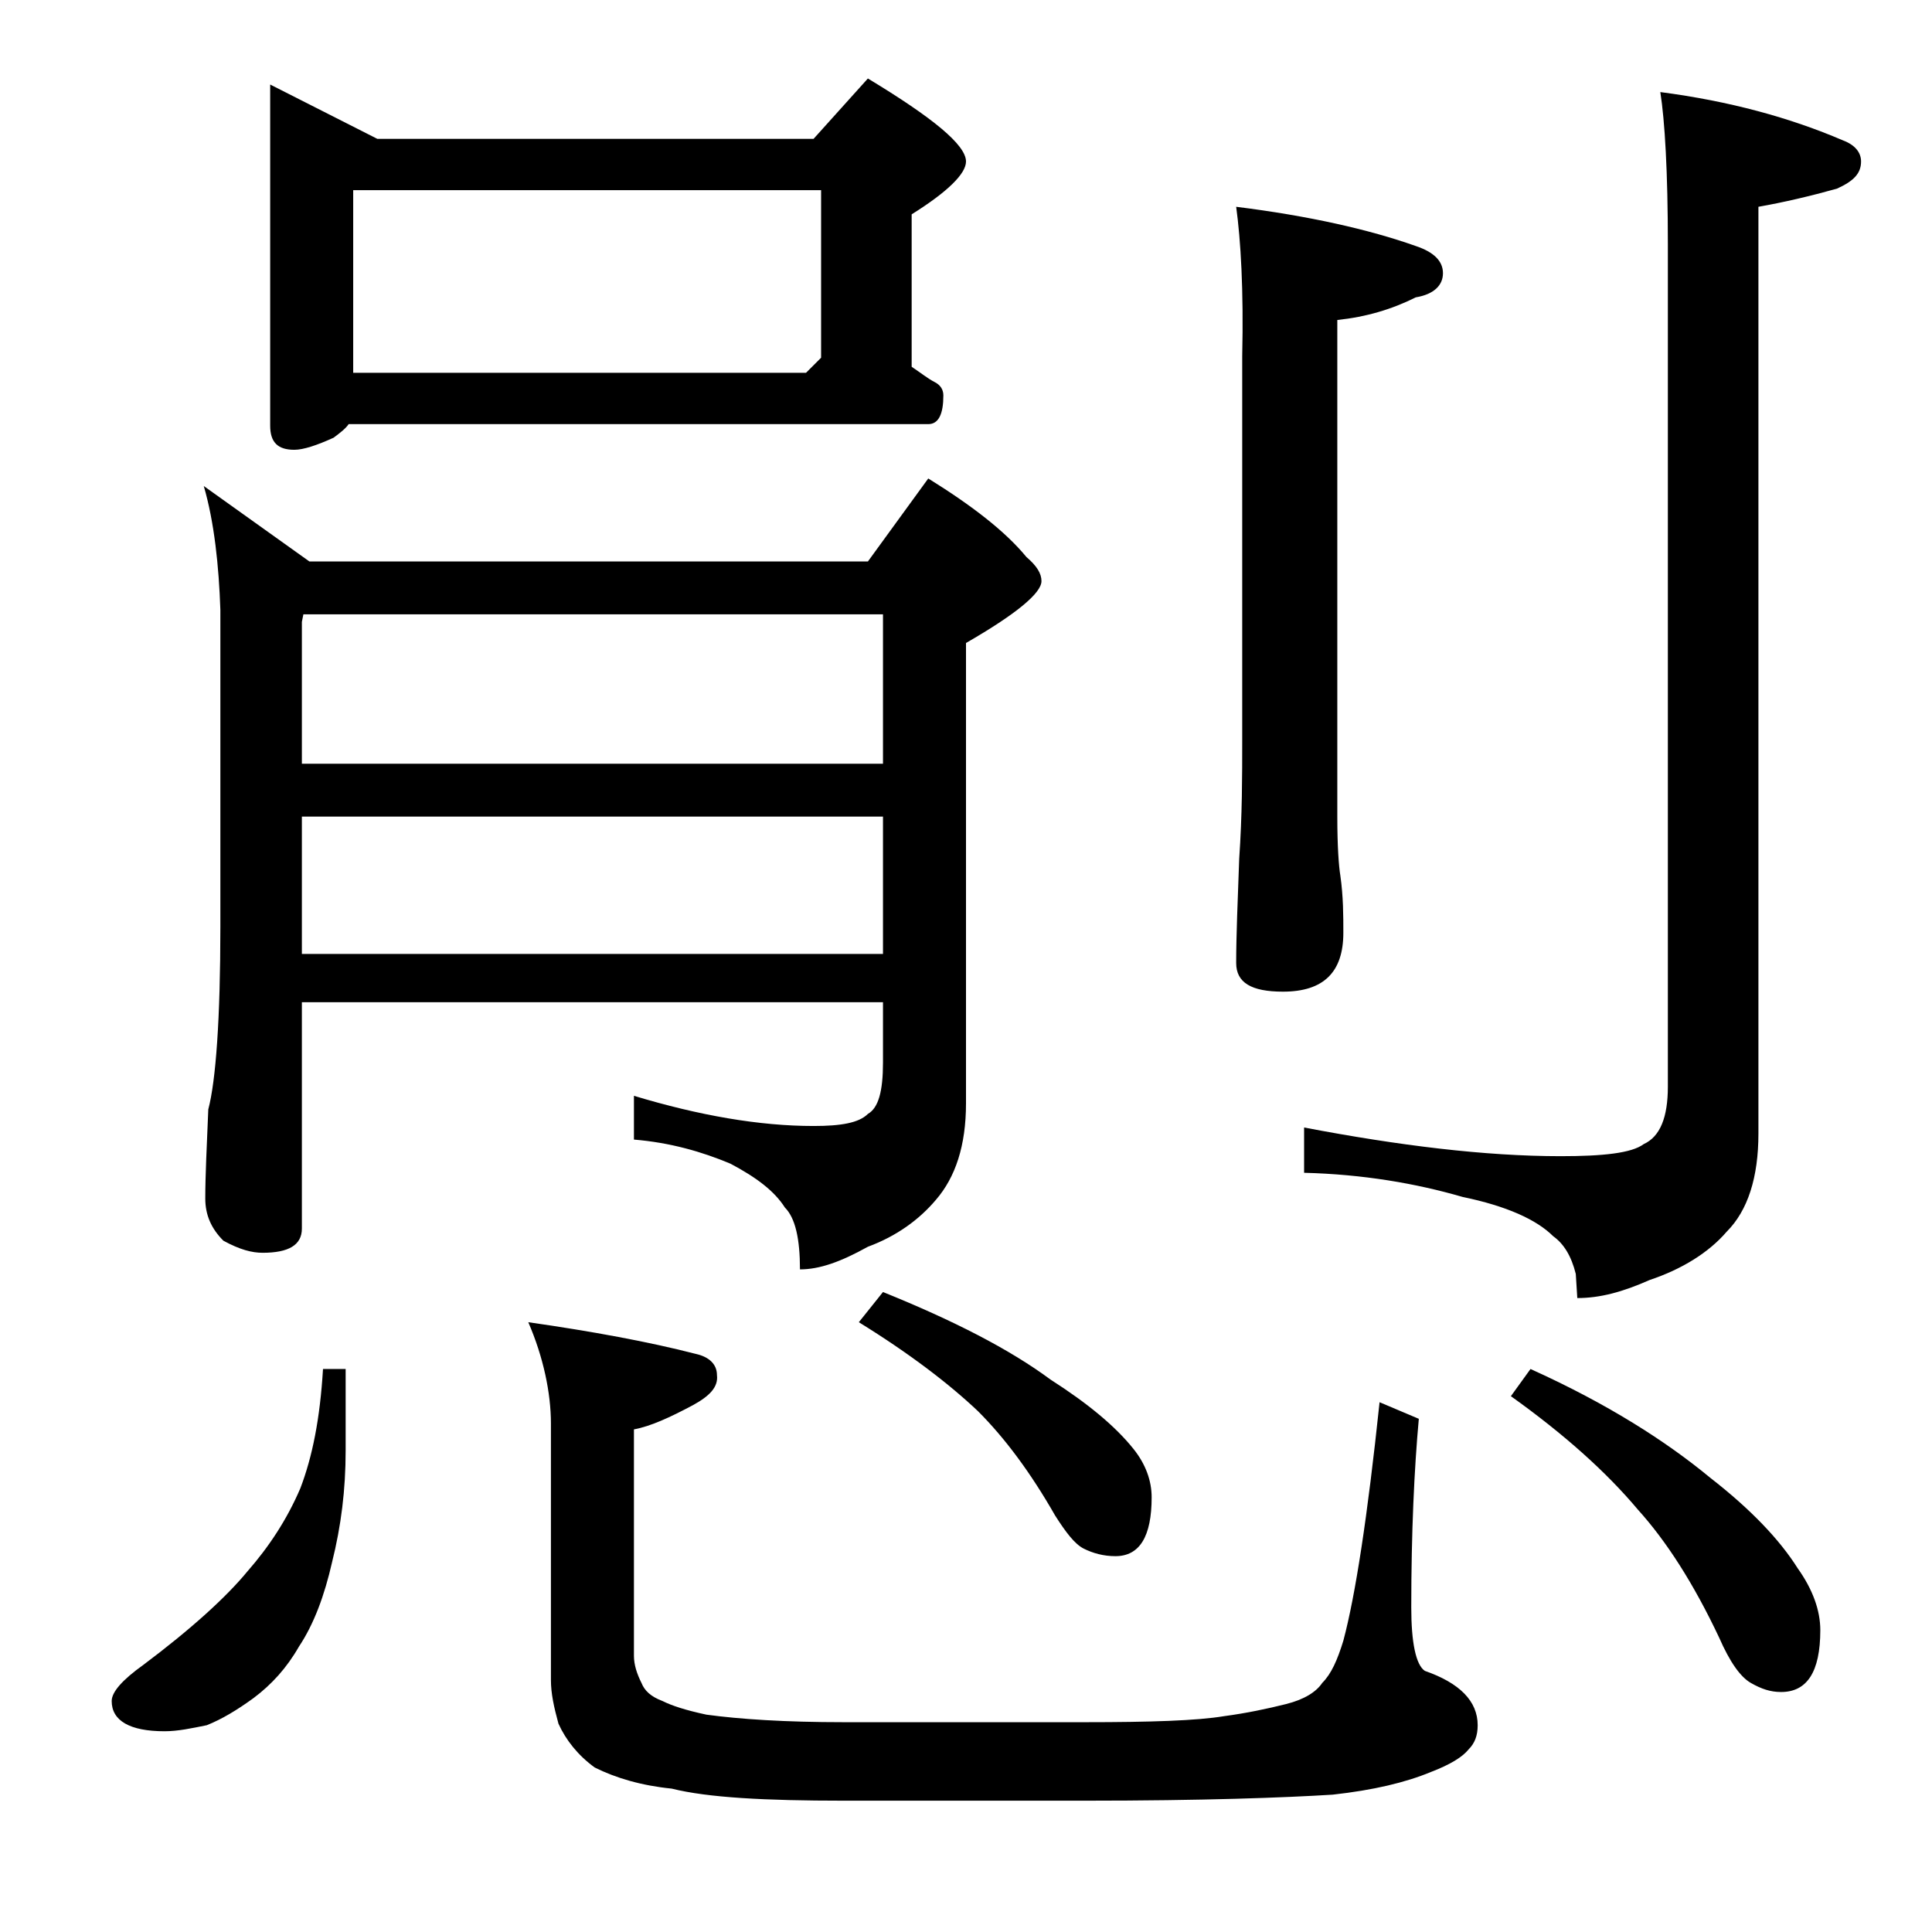 <?xml version="1.0" encoding="utf-8"?>
<!-- Generator: Adobe Illustrator 18.0.0, SVG Export Plug-In . SVG Version: 6.00 Build 0)  -->
<!DOCTYPE svg PUBLIC "-//W3C//DTD SVG 1.1//EN" "http://www.w3.org/Graphics/SVG/1.1/DTD/svg11.dtd">
<svg version="1.1" id="Layer_1" xmlns="http://www.w3.org/2000/svg" xmlns:xlink="http://www.w3.org/1999/xlink" x="0px" y="0px"
	 viewBox="0 0 128 128" enable-background="new 0 0 128 128" xml:space="preserve">
<path d="M21.4,90.7h1.5v5.4c0,2.6-0.3,5-0.9,7.4c-0.5,2.2-1.2,4.1-2.2,5.6c-0.8,1.4-1.8,2.5-3,3.4c-1.1,0.8-2.1,1.4-3.1,1.8
	c-1,0.2-1.9,0.4-2.8,0.4c-2.3,0-3.5-0.7-3.5-2c0-0.6,0.7-1.4,2.1-2.4c3.2-2.4,5.5-4.5,6.9-6.2c1.4-1.6,2.6-3.4,3.5-5.5
	C20.7,96.5,21.2,94,21.4,90.7z M13.5,32.2l7,5h37l4-5.5c2.9,1.8,5.1,3.5,6.5,5.2c0.7,0.6,1,1.1,1,1.6c0,0.8-1.7,2.2-5,4.1v30.5
	c0,2.8-0.7,4.9-2,6.4c-1.1,1.3-2.6,2.4-4.5,3.1c-1.8,1-3.2,1.5-4.5,1.5c0-2-0.3-3.4-1-4.1c-0.7-1.1-1.9-2-3.6-2.9
	c-1.9-0.8-4-1.4-6.4-1.6v-2.9c4.3,1.3,8.3,2,11.9,2c1.8,0,3-0.2,3.6-0.8c0.7-0.4,1-1.5,1-3.4v-4H20v15c0,1.1-0.9,1.6-2.6,1.6
	c-0.7,0-1.5-0.2-2.6-0.8c-0.8-0.8-1.2-1.7-1.2-2.8c0-1.5,0.1-3.5,0.2-5.9c0.5-1.9,0.8-6,0.8-12.1v-21C14.5,37.5,14.2,34.6,13.5,32.2
	z M17.9,5.6L25,9.2h28.9l3.6-4c4.3,2.6,6.5,4.4,6.5,5.5c0,0.8-1.2,2-3.6,3.5v10.1c0.6,0.4,1.1,0.8,1.5,1c0.4,0.2,0.6,0.5,0.6,0.9
	c0,1.2-0.3,1.9-1,1.9H23.1c-0.2,0.3-0.6,0.6-1,0.9c-1.1,0.5-2,0.8-2.6,0.8c-1.1,0-1.6-0.5-1.6-1.6V5.6z M58.5,50.6v-9.9H20.1
	L20,41.2v9.4H58.5z M58.5,63.2v-9.1H20v9.1H58.5z M23.4,24.7h30l1-1V12.6h-31V24.7z M35,87.6c4.2,0.6,8,1.3,11.1,2.1
	c0.9,0.2,1.4,0.7,1.4,1.4c0.1,0.8-0.5,1.4-1.6,2c-1.5,0.8-2.8,1.4-3.9,1.6v15c0,0.6,0.2,1.2,0.5,1.8c0.2,0.5,0.6,0.9,1.4,1.2
	c0.6,0.3,1.5,0.6,2.9,0.9c2.2,0.3,5.2,0.5,9.1,0.5h16c4.3,0,7.4-0.1,9.2-0.4c1.5-0.2,2.9-0.5,4.1-0.8c1.2-0.3,2-0.8,2.4-1.4
	c0.6-0.6,1-1.5,1.4-2.8c0.8-3,1.6-8.2,2.4-15.8l2.6,1.1c-0.3,3.3-0.5,7.5-0.5,12.5c0,2.3,0.3,3.8,0.9,4.2c2.3,0.8,3.5,2,3.5,3.6
	c0,0.7-0.2,1.2-0.6,1.6c-0.4,0.5-1.2,1-2.5,1.5c-1.7,0.7-3.8,1.2-6.5,1.5c-3.2,0.2-8.6,0.4-16.4,0.4h-16c-5.2,0-9-0.2-11.4-0.8
	c-2-0.2-3.7-0.7-5.1-1.4c-1.1-0.8-1.9-1.8-2.4-2.9c-0.3-1.1-0.5-2-0.5-2.9v-17C36.5,92.3,36,89.9,35,87.6z M58.5,85.6
	c4.7,1.9,8.4,3.8,11.1,5.8c2.5,1.6,4.3,3.1,5.5,4.6c0.8,1,1.2,2.1,1.2,3.2c0,2.6-0.8,3.9-2.4,3.9c-0.8,0-1.5-0.2-2.1-0.5
	c-0.6-0.3-1.2-1.1-1.9-2.2c-1.6-2.8-3.3-5.1-5.1-6.9c-1.9-1.8-4.5-3.8-7.9-5.9L58.5,85.6z M81.9,13.7c4.8,0.6,8.8,1.5,11.9,2.6
	c1.2,0.4,1.8,1,1.8,1.8c0,0.8-0.6,1.4-1.8,1.6c-1.6,0.8-3.3,1.3-5.2,1.5v32.9c0,2,0.1,3.3,0.2,3.9c0.2,1.4,0.2,2.7,0.2,3.8
	c0,2.6-1.3,3.9-4,3.9c-2.1,0-3.1-0.6-3.1-1.9c0-1.8,0.1-4.1,0.2-6.9c0.2-2.9,0.2-5.5,0.2-7.8V23.6C82.4,19.2,82.2,15.9,81.9,13.7z
	 M110,6.1c4.6,0.6,8.6,1.7,12.1,3.2c0.8,0.3,1.2,0.8,1.2,1.4c0,0.8-0.5,1.3-1.6,1.8c-1.8,0.5-3.5,0.9-5.2,1.2v61.4
	c0,2.9-0.7,5.1-2.1,6.5c-1.2,1.4-3,2.5-5.1,3.2c-1.8,0.8-3.3,1.2-4.8,1.2l-0.1-1.6c-0.3-1.2-0.8-2-1.5-2.5c-1.1-1.1-3.1-2-6-2.6
	c-3.1-0.9-6.6-1.5-10.5-1.6v-3c6.3,1.2,12,1.9,17,1.9c2.8,0,4.7-0.2,5.5-0.8c1.1-0.5,1.6-1.8,1.6-3.8V16.2
	C110.5,11.4,110.3,8,110,6.1z M101.4,90.7c5.1,2.3,9,4.8,11.9,7.2c2.7,2.1,4.6,4.1,5.8,6c1,1.4,1.5,2.8,1.5,4.1
	c0,2.8-0.9,4.1-2.6,4.1c-0.7,0-1.3-0.2-2-0.6c-0.7-0.4-1.4-1.4-2.1-3c-1.7-3.6-3.5-6.4-5.4-8.5c-2.1-2.5-4.9-5-8.4-7.5L101.4,90.7z"
	/>
</svg>
